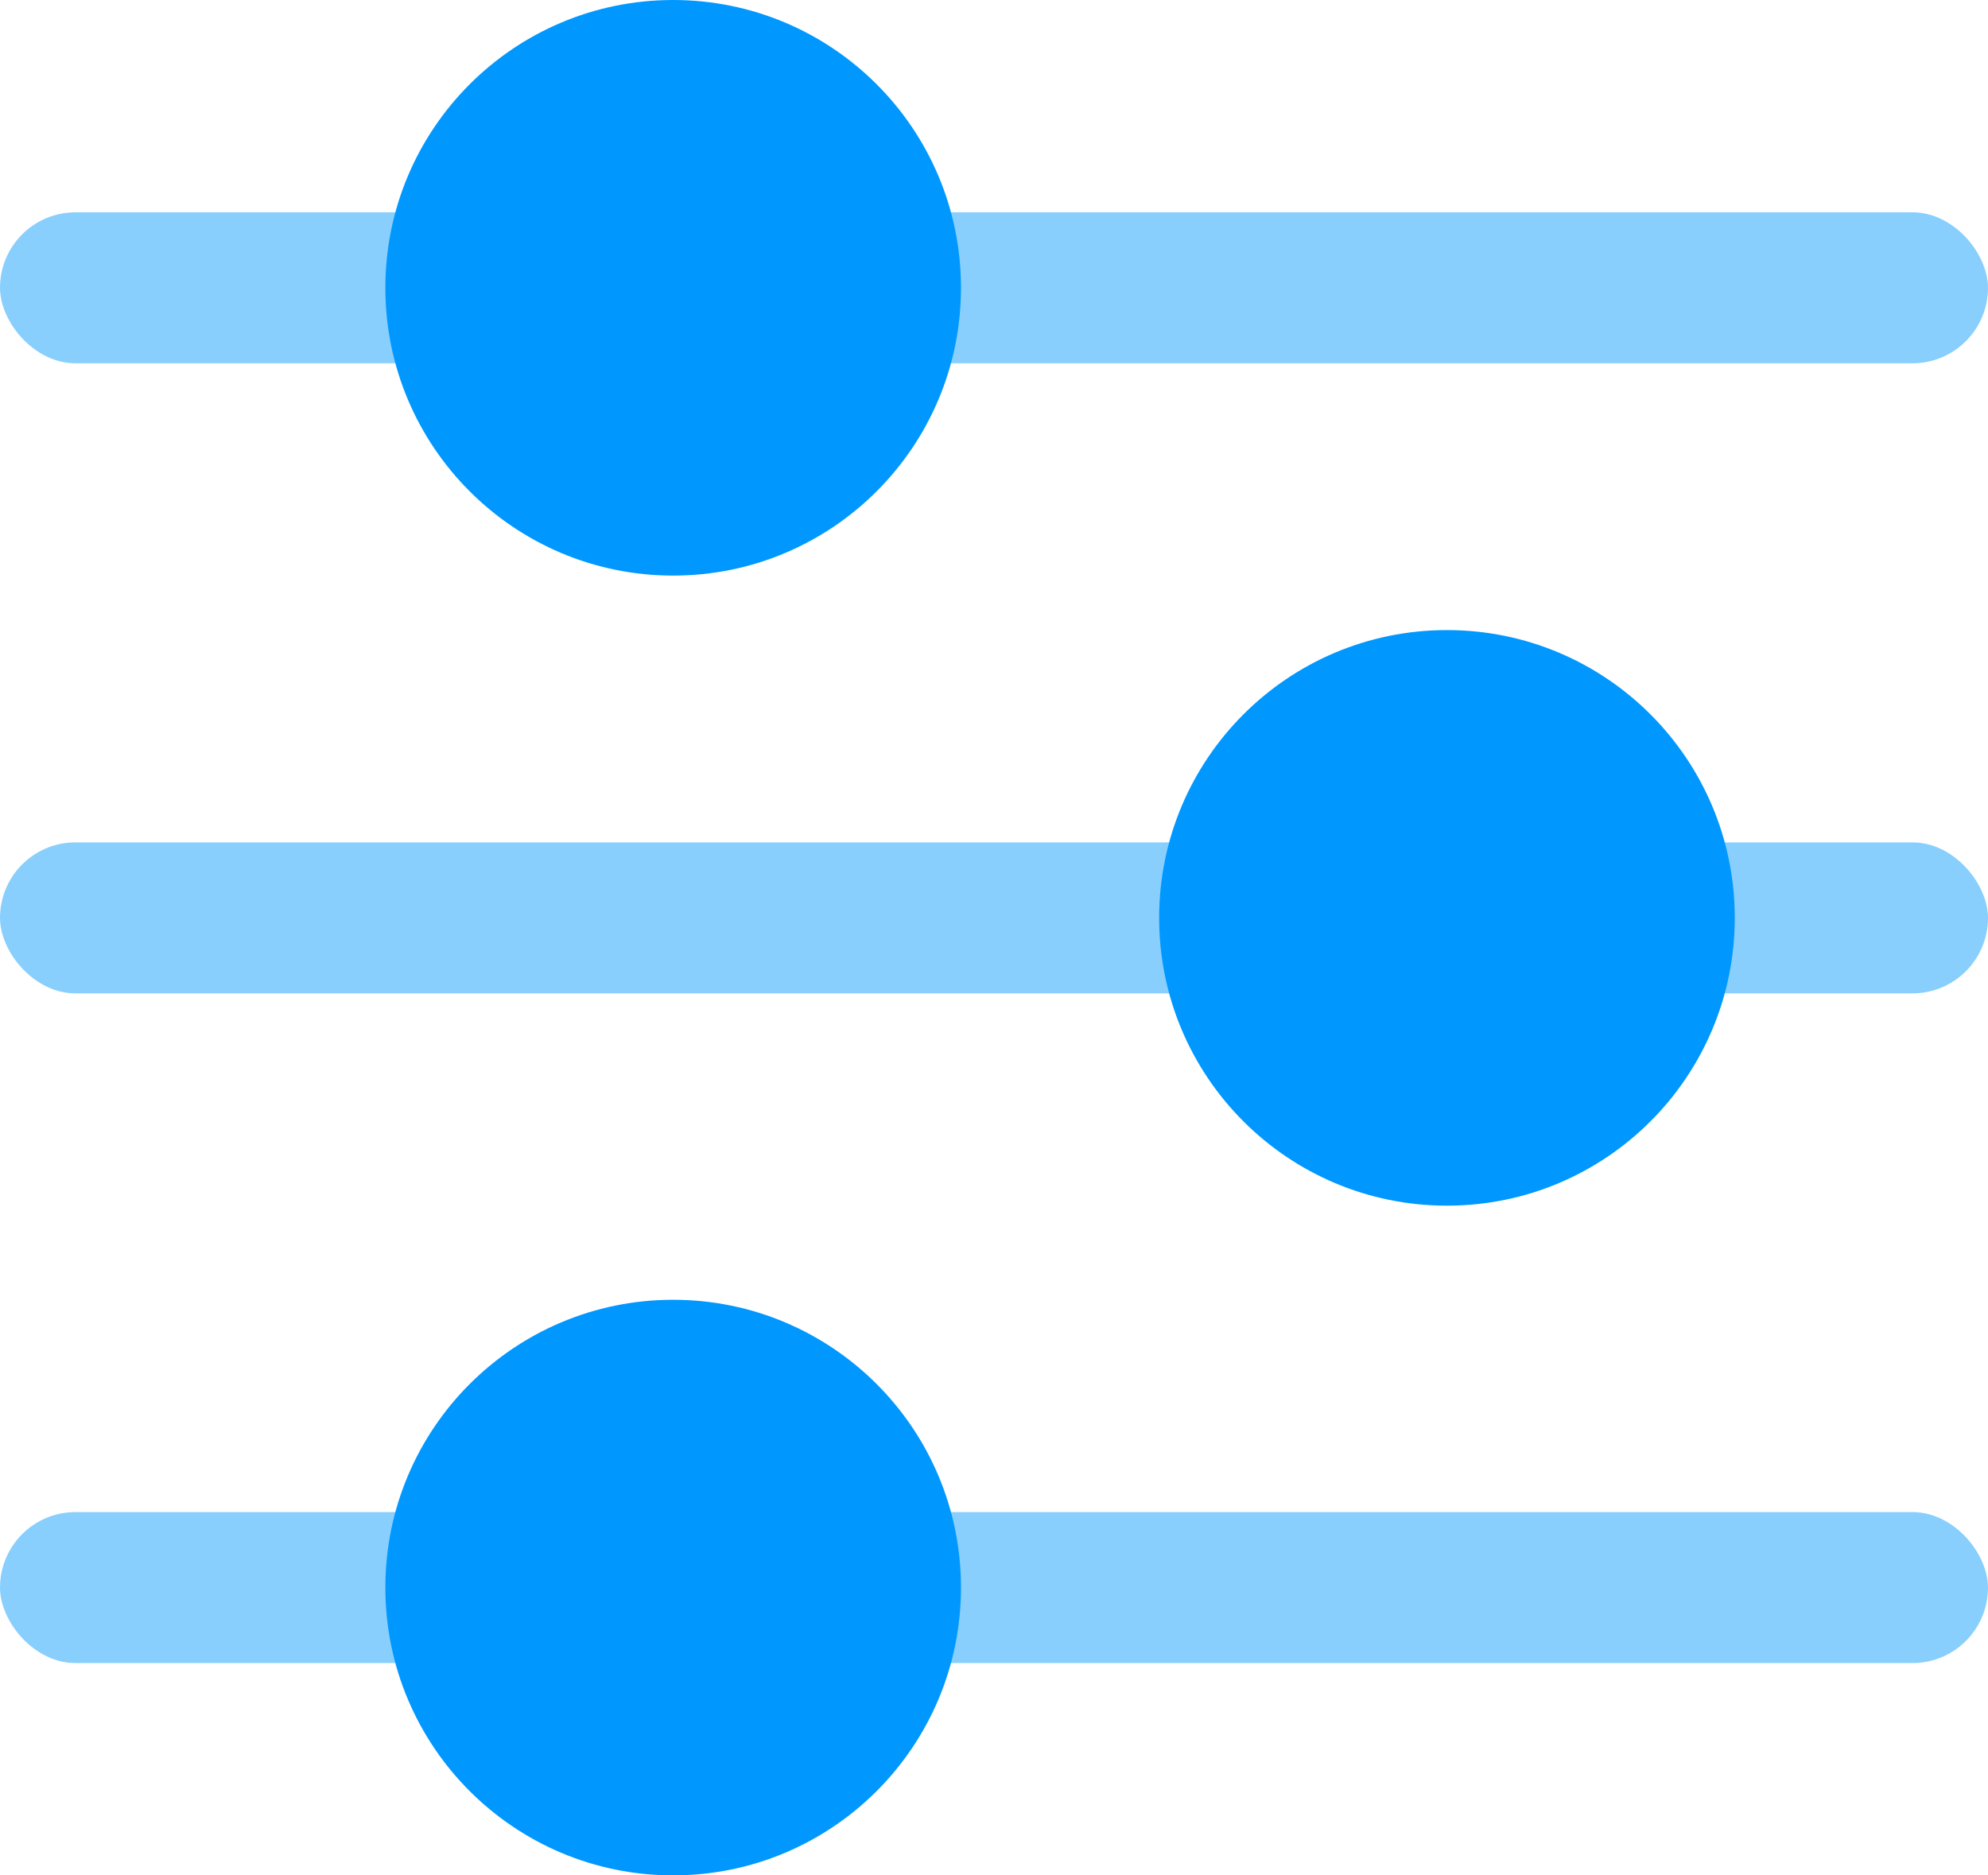<svg xmlns="http://www.w3.org/2000/svg" viewBox="0 0 44 41.509"><title>Asset 242</title><g id="Layer_2" data-name="Layer 2"><g id="Layer_1-2" data-name="Layer 1"><rect y="4.699" width="44" height="3.342" rx="1.671" ry="1.671" fill="#88cffd"/><rect y="18.645" width="44" height="3.342" rx="1.671" ry="1.671" fill="#88cffd"/><rect y="33.468" width="44" height="3.342" rx="1.671" ry="1.671" fill="#88cffd"/><circle cx="14.899" cy="6.37" r="6.37" fill="#0098ff"/><circle cx="32.025" cy="20.316" r="6.37" fill="#0098ff"/><circle cx="14.899" cy="35.139" r="6.37" fill="#0098ff"/></g></g></svg>